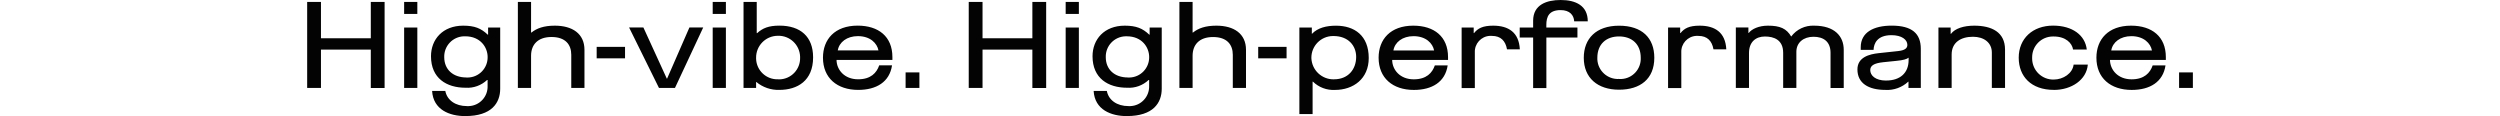 <?xml version="1.0" encoding="UTF-8"?> <svg xmlns="http://www.w3.org/2000/svg" id="a" viewBox="0 0 750 34.82"><path id="b" d="M92.15,26.38h4.14V14.88h14.95v11.51h4.14V.59h-4.14V11.47h-14.95V.59h-4.14V26.38ZM121.24,4.18h3.96V.59h-3.96v3.59Zm0,22.2h3.96V8.25h-3.96V26.38Zm18.39,8.44c7.88,0,10.43-3.96,10.43-8.21V8.25h-3.63v2.15h-.11c-2-1.92-3.96-2.7-7.36-2.7-6.14,0-9.66,4.11-9.66,9.18,0,6.59,4.66,9.44,10.36,9.44,2.39,.16,4.73-.69,6.47-2.33h.15v1.77c.12,3.23-2.4,5.95-5.63,6.07-.18,0-.37,0-.55,0-3.51,0-5.99-1.81-6.51-4.55h-3.96c.33,5.66,5.25,7.55,9.99,7.55h0Zm.26-11.58c-3.96,0-6.62-2.37-6.62-6.1-.09-3.37,2.57-6.17,5.94-6.25,.12,0,.23,0,.35,0,4.59,0,6.73,3.33,6.73,6.22,.05,3.35-2.62,6.1-5.96,6.15-.15,0-.29,0-.44,0h0Zm15.47,3.14h3.96v-9.66c0-3.26,1.96-5.62,6.14-5.62s5.92,2.29,5.92,5.33v9.95h3.96V14.95c0-4.85-3.63-7.25-8.88-7.25-3.29,0-5.44,.78-7.03,2.07h-.11V.59h-3.96V26.38Zm23.64-8.88h8.51v-3.44h-8.51v3.44Zm18.68,8.88h4.81l8.47-18.13h-4.14l-6.7,15.35h-.07l-7.03-15.35h-4.29l8.96,18.13Zm16.13-22.2h3.96V.59h-3.96v3.59Zm0,22.2h3.96V8.25h-3.96V26.38Zm19.98,.59c5.44,0,10.14-2.74,10.14-9.77,0-6.18-3.77-9.51-10.1-9.51-3.22,0-5.03,.74-6.7,2.26h-.11V.59h-3.96V26.38h3.77v-1.78h.07c1.93,1.6,4.38,2.44,6.88,2.37Zm-.41-3.18c-3.51,.11-6.44-2.65-6.55-6.15,0-.09,0-.19,0-.28-.05-3.61,2.83-6.57,6.43-6.62,.04,0,.08,0,.11,0,3.57-.11,6.55,2.7,6.66,6.27,0,.09,0,.19,0,.28,.1,3.5-2.65,6.42-6.15,6.52-.17,0-.34,0-.51,0Zm24.09,3.18c5.44,0,9.4-2.37,10.14-7.36h-3.85c-.78,2.26-2.52,4.18-6.33,4.18-4.07,0-6.44-2.81-6.47-5.81h16.76v-.85c0-6.18-4.18-9.44-10.43-9.44-6.85,0-10.4,4.11-10.4,9.62,0,6.07,4.22,9.66,10.58,9.66Zm-6.14-11.84c.41-2.48,2.74-4.29,6.03-4.29,3.74,0,5.77,2.15,6.18,4.29h-12.21Zm20.35,11.25h4.14v-4.66h-4.14v4.66Zm18.94,0h4.14V14.88h14.95v11.51h4.14V.59h-4.14V11.47h-14.95V.59h-4.14V26.38Zm29.08-22.2h3.96V.59h-3.96v3.59Zm0,22.2h3.96V8.25h-3.96V26.38Zm18.39,8.44c7.88,0,10.43-3.96,10.43-8.21V8.25h-3.63v2.15h-.11c-2-1.92-3.96-2.7-7.36-2.7-6.14,0-9.66,4.11-9.66,9.18,0,6.59,4.66,9.44,10.36,9.44,2.39,.16,4.73-.69,6.47-2.33h.15v1.77c.12,3.23-2.4,5.95-5.63,6.07-.18,0-.36,0-.55,0-3.51,0-5.99-1.81-6.51-4.55h-3.96c.33,5.66,5.25,7.55,9.99,7.55Zm.26-11.58c-3.96,0-6.62-2.37-6.62-6.1-.09-3.37,2.57-6.17,5.94-6.25,.12,0,.23,0,.35,0,4.59,0,6.73,3.33,6.73,6.22,.05,3.35-2.62,6.1-5.96,6.15-.15,0-.29,0-.44,0Zm15.47,3.15h3.96v-9.66c0-3.26,1.96-5.62,6.14-5.62s5.92,2.29,5.92,5.33v9.95h3.96V14.95c0-4.85-3.63-7.25-8.88-7.25-3.29,0-5.44,.78-7.03,2.07h-.11V.59h-3.96V26.38Zm23.64-8.88h8.51v-3.44h-8.51v3.44Zm12.36,16.72h3.96v-9.73h.11c1.75,1.71,4.14,2.61,6.59,2.48,5.51,0,10.14-3.33,10.14-9.58,0-6.73-4.29-9.69-9.81-9.69-2.89,0-5.48,.63-7.22,2.44h-.04v-1.89h-3.74v25.97Zm10.4-10.43c-3.64,.11-6.69-2.76-6.81-6.4-.04-3.6,2.84-6.55,6.44-6.59,.06,0,.12,0,.19,0,4.51,0,6.81,2.96,6.81,6.25,0,3.74-2.4,6.73-6.62,6.73Zm23.94,3.18c5.44,0,9.4-2.37,10.14-7.36h-3.85c-.78,2.26-2.52,4.18-6.33,4.18-4.07,0-6.44-2.81-6.47-5.81h16.76v-.85c0-6.18-4.18-9.44-10.43-9.44-6.85,0-10.4,4.11-10.4,9.62,0,6.07,4.22,9.66,10.58,9.66Zm-6.14-11.84c.41-2.48,2.74-4.29,6.03-4.29,3.74,0,5.77,2.15,6.18,4.29h-12.21Zm20.47,11.29h3.96V15.73c-.12-2.62,1.9-4.85,4.52-4.97,.21,0,.41,0,.62,.01,2.63,0,4.07,1.48,4.51,4.03h3.85c-.26-5.11-3.44-7.1-7.99-7.1-3.14,0-4.62,.81-5.74,2.22h-.11v-1.67h-3.62V26.42Zm21.46,0h3.96V11.25h9.32v-3h-9.33v-.78c0-2.48,.81-4.44,4.29-4.44,2.74,0,3.96,1.52,4.07,3.37h4.07c0-4.7-3.59-6.4-8.14-6.4-4.14,0-8.25,1.37-8.25,6.22v2.03h-4.03v3h4.03v15.17Zm25.76,.48c6.36,0,10.58-3.22,10.58-9.58,0-5.96-3.7-9.62-10.58-9.62s-10.58,3.89-10.58,9.62c0,6.03,4.14,9.58,10.58,9.58h0Zm0-3.22c-3.41,.19-6.32-2.42-6.51-5.83,0-.18-.01-.35,0-.53,0-4.07,2.63-6.4,6.51-6.4s6.51,2.33,6.51,6.4c.15,3.37-2.45,6.22-5.81,6.37-.23,.01-.47,0-.7,0h0Zm14.72,2.74h3.96V15.73c-.12-2.62,1.9-4.85,4.52-4.97,.21,0,.42,0,.62,.01,2.63,0,4.07,1.48,4.51,4.03h3.85c-.26-5.11-3.44-7.1-7.99-7.1-3.15,0-4.62,.81-5.74,2.22h-.11v-1.67h-3.63V26.42Zm20.31-.04h3.96V15.91c0-3.4,2.11-4.96,4.77-4.96s5.48,.96,5.48,4.88v10.55h3.96V15.54c0-2.77,2.15-4.51,5.14-4.51s5.11,1.44,5.11,4.81v10.55h3.96V14.95c0-4.14-2.81-7.25-8.88-7.25-2.69-.12-5.27,1.1-6.88,3.26-1.41-2.4-3.33-3.26-6.99-3.26-2.7,0-4.85,1-5.74,2.18h-.11v-1.63h-3.77V26.38Zm44.88,.59c2.52,.14,5-.75,6.85-2.48h.07v1.89h3.7V14.65c0-4.55-2.59-6.96-8.73-6.96-5.4,0-9.29,2-9.29,6.48v.78h3.85c.07-1.96,1.15-4.4,5.37-4.4,3.11,0,4.77,1.37,4.77,2.92,0,1-.74,1.63-2.77,1.85-1.92,.22-3.81,.41-5.88,.63-2.77,.3-6.33,1.22-6.33,4.88,0,4.1,3.26,6.14,8.4,6.14Zm.22-2.81c-3.26,0-4.77-1.55-4.77-3.14,0-1.3,1.04-2.07,3.92-2.37l4-.41c2-.19,3.07-.52,3.55-.93h.04v.7c0,3.85-2.52,6.14-6.74,6.14Zm15.69,2.22h3.96v-10.03c0-3.63,2.74-5.33,6.4-5.33,3.26,0,5.66,1.74,5.66,4.74v10.62h3.96V14.88c0-5.25-4-7.18-9.25-7.18-3.15,0-5.77,.85-6.96,2.44h-.11v-1.89h-3.66V26.38Zm34.63,.59c5.29,0,9.8-3.03,10.18-7.59h-4.26c-.3,2.59-3.07,4.48-5.99,4.48-3.49,.07-6.38-2.71-6.45-6.2,0-.17,0-.33,0-.5,0-3.44,2.79-6.22,6.22-6.22,.08,0,.17,0,.25,0,3.63,0,5.51,2,5.81,3.92h4.11c-.48-4.29-4.29-7.18-10.1-7.18-6.14,0-10.32,3.89-10.32,9.62,0,5.59,3.7,9.66,10.54,9.66Zm23.35,0c5.44,0,9.4-2.37,10.14-7.36h-3.85c-.78,2.26-2.52,4.18-6.33,4.18-4.07,0-6.44-2.81-6.48-5.81h16.76v-.85c0-6.18-4.18-9.44-10.43-9.44-6.85,0-10.4,4.11-10.4,9.62,0,6.07,4.22,9.66,10.59,9.66h0Zm-6.14-11.84c.41-2.48,2.74-4.29,6.03-4.29,3.74,0,5.77,2.15,6.18,4.29h-12.21Zm20.35,11.25h4.14v-4.66h-4.14v4.66Z" fill="#030303"></path></svg> 
